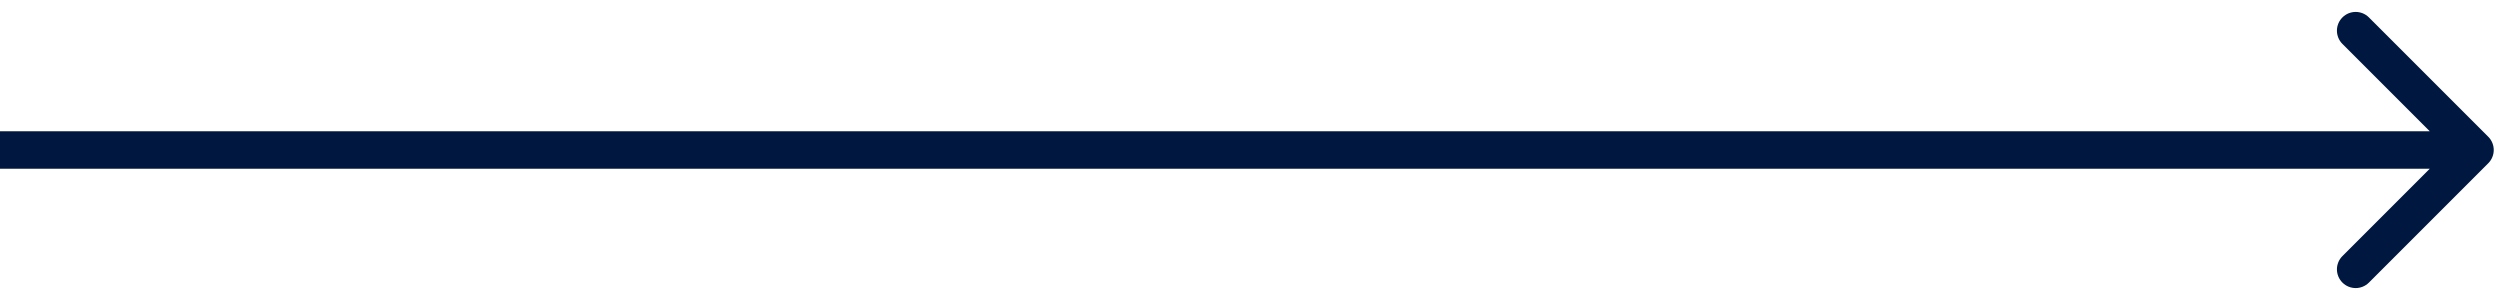 <?xml version="1.0" encoding="UTF-8"?> <svg xmlns="http://www.w3.org/2000/svg" width="100" height="12" viewBox="0 0 100 12" fill="none"><path d="M99.53 6.53C99.823 6.237 99.823 5.763 99.53 5.47L94.757 0.697C94.465 0.404 93.99 0.404 93.697 0.697C93.404 0.99 93.404 1.464 93.697 1.757L97.939 6L93.697 10.243C93.404 10.536 93.404 11.01 93.697 11.303C93.99 11.596 94.465 11.596 94.757 11.303L99.53 6.53ZM0 6L6.55671e-08 6.75L99 6.75L99 6L99 5.25L-6.55671e-08 5.25L0 6Z" fill="#00173F"></path></svg> 